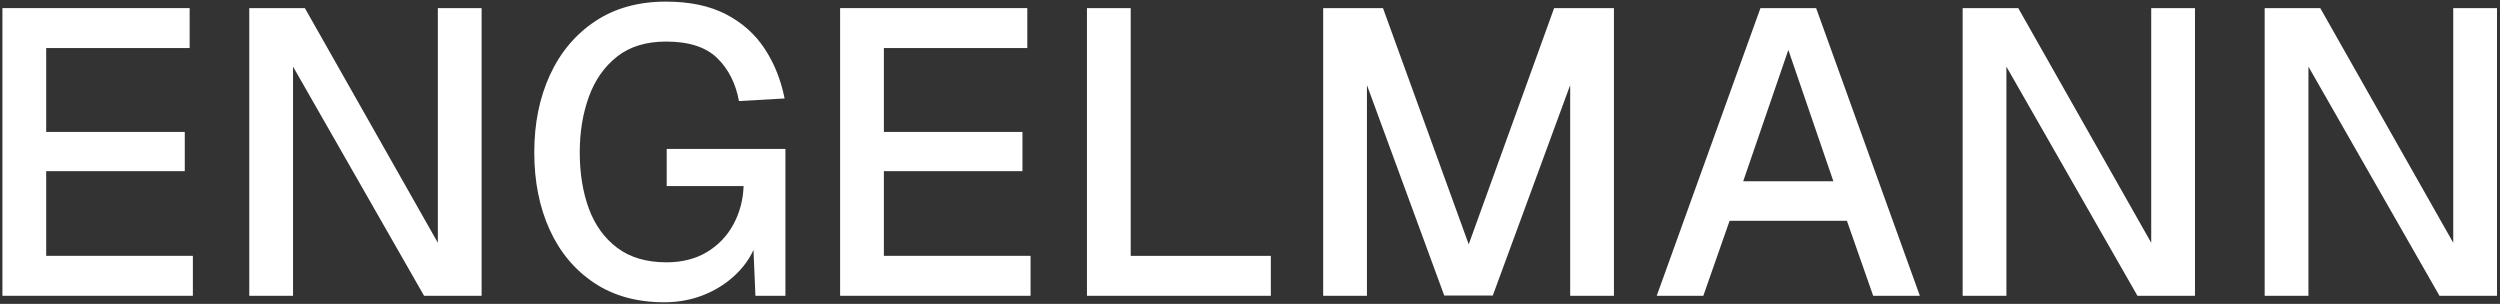 <?xml version="1.0" encoding="UTF-8"?>
<svg width="617px" height="75px" viewBox="0 0 617 75" version="1.1" xmlns="http://www.w3.org/2000/svg" xmlns:xlink="http://www.w3.org/1999/xlink">
    <rect x="0" y="0" width="617" height="75" fill="#333333" stroke="none"/>
    <title>ENGELMANN Copy</title>
    <defs>
        <path d="M0,0 L615.661,0 L615.661,74.2 L0,74.2 L0,0 Z" id="path-1"></path>
    </defs>
    <g id="Page" stroke="none" stroke-width="1" fill="none" fill-rule="evenodd">
        <g id="ENGELMANN-Copy" transform="translate(0.6, 0.4)" xlink:href="#path-1" fill="#FFFFFF" fill-rule="nonzero">
            <polygon id="Path" points="-2.84217094e-14 72.6 -2.84217094e-14 1.6 46.2 1.6 46.2 11.459 10.8 11.459 10.8 32.159 45 32.159 45 41.841 10.8 41.841 10.8 62.741 47 62.741 47 72.6"></polygon>
            <polygon id="Path" points="60.92 72.6 60.92 1.6 74.64 1.6 107.461 59.52 107.461 1.6 118.261 1.6 118.261 72.6 104.061 72.6 71.72 16.041 71.72 72.6"></polygon>
            <path d="M163.319,74.2 C156.6,74.2 150.847,72.61 146.06,69.43 C141.274,66.249 137.61,61.879 135.07,56.32 C132.53,50.76 131.26,44.386 131.26,37.2 C131.26,30.067 132.55,23.7 135.13,18.1 C137.711,12.5 141.427,8.083 146.28,4.85 C151.133,1.617 156.96,0 163.76,0 C169.587,0 174.504,1.03 178.51,3.09 C182.516,5.15 185.71,7.98 188.09,11.58 C190.47,15.18 192.12,19.286 193.04,23.9 L181.78,24.541 C180.967,20.153 179.167,16.609 176.38,13.909 C173.594,11.209 169.401,9.859 163.801,9.859 C158.84,9.859 154.79,11.106 151.65,13.6 C148.51,16.094 146.197,19.407 144.71,23.541 C143.224,27.674 142.48,32.227 142.48,37.2 C142.48,42.373 143.23,46.999 144.73,51.08 C146.23,55.16 148.567,58.39 151.741,60.77 C154.914,63.151 158.961,64.341 163.88,64.341 C167.733,64.341 171.063,63.497 173.87,61.81 C176.677,60.123 178.857,57.843 180.41,54.97 C181.963,52.096 182.8,48.946 182.919,45.52 L163.94,45.52 L163.94,36.359 L193.24,36.359 L193.24,72.6 L185.84,72.6 L185.16,56.6 L186.56,57.8 C185.8,60.986 184.289,63.813 182.03,66.28 C179.77,68.746 177.03,70.683 173.81,72.09 C170.59,73.497 167.093,74.2 163.319,74.2 Z" id="Path"></path>
            <polygon id="Path" points="206.74 72.6 206.74 1.6 252.94 1.6 252.94 11.459 217.54 11.459 217.54 32.159 251.74 32.159 251.74 41.841 217.54 41.841 217.54 62.741 253.74 62.741 253.74 72.6"></polygon>
            <polygon id="Path" points="267.66 72.6 267.66 1.6 278.46 1.6 278.46 68.58 272.78 62.741 313.04 62.741 313.04 72.6"></polygon>
            <polygon id="Path" points="325.96 72.6 325.96 1.6 340.72 1.6 361.88 59.9 382.96 1.6 397.72 1.6 397.72 72.6 386.92 72.6 386.92 20.6 367.82 72.541 355.84 72.541 336.76 20.6 336.76 72.6"></polygon>
            <path d="M408.28,72.6 L433.88,1.6 L447.62,1.6 L473.22,72.6 L461.7,72.6 L455.22,54.1 L426.261,54.1 L419.78,72.6 L408.28,72.6 Z M429.62,44.341 L451.88,44.341 L440.761,11.92 L429.62,44.341 Z" id="Shape"></path>
            <polygon id="Path" points="483.78 72.6 483.78 1.6 497.501 1.6 530.321 59.52 530.321 1.6 541.121 1.6 541.121 72.6 526.921 72.6 494.58 16.041 494.58 72.6"></polygon>
            <polygon id="Path" points="558.32 72.6 558.32 1.6 572.041 1.6 604.861 59.52 604.861 1.6 615.661 1.6 615.661 72.6 601.461 72.6 569.12 16.041 569.12 72.6"></polygon>
        </g>
    </g>
</svg>
